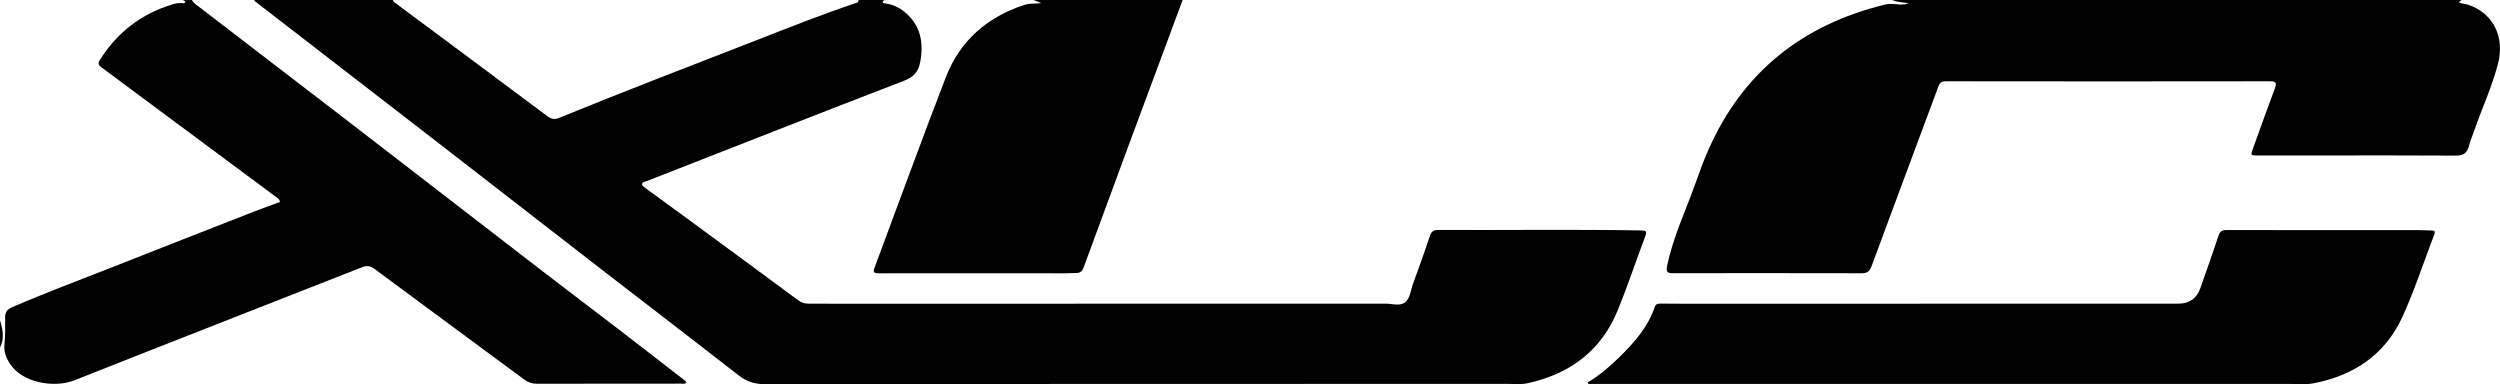 <?xml version="1.0" encoding="UTF-8"?><svg id="Ebene_1" xmlns="http://www.w3.org/2000/svg" viewBox="0 0 481.98 74.06"><path d="m170.5,0c-.61.44-.32.6.21.67,1.4.18,2.64.76,3.71,1.65,3.06,2.54,3.69,5.83,3,9.59-.35,1.91-1.25,2.93-3.13,3.66-16.02,6.16-32,12.46-47.99,18.71-.58.23-1.15.49-1.75.66-1.08.31-.94.73-.17,1.28,2.86,2.08,5.72,4.16,8.57,6.26,6.98,5.12,13.96,10.25,20.92,15.4.61.45,1.23.66,1.96.66,2.08,0,4.17.02,6.25.02,34.83,0,69.65-.01,104.48-.02.08,0,.17,0,.25,0,1.37-.07,2.99.56,4.03-.21,1.03-.76,1.13-2.43,1.61-3.71,1.13-3.04,2.21-6.1,3.24-9.17.27-.81.7-1.12,1.53-1.12,13.08.06,26.16-.13,39.24.1.82.01,1.11.12.76,1.05-1.79,4.75-3.39,9.57-5.3,14.26-3.19,7.88-9.27,12.38-17.45,14.15-1.24.27-2.57.12-3.86.12-47.74,0-95.48,0-143.22.05-1.96,0-3.47-.51-5-1.7-8.47-6.61-17-13.13-25.5-19.7-10.93-8.46-21.85-16.95-32.78-25.41C72.47,18.25,60.83,9.27,49.2.28c-.09-.07-.14-.19-.2-.28,8.92,0,17.83,0,26.75,0,.03.28.24.41.44.56,9.79,7.27,19.58,14.54,29.35,21.85.77.57,1.38.67,2.26.31,12.74-5.21,25.6-10.11,38.41-15.11,6.23-2.43,12.45-4.91,18.8-7.02.3-.1.56-.2.48-.59h5Z"/><path d="m474.5,0c.07.21-.89.37-.04.61.52.15,1.07.19,1.57.37,4.65,1.65,6.91,6.15,5.56,11.33-1.12,4.31-3,8.37-4.46,12.57-.38,1.1-.86,2.17-1.15,3.29-.35,1.34-1.05,1.84-2.48,1.83-8.54-.06-17.08-.03-25.62-.03-4.21,0-8.42,0-12.62,0-1.4,0-1.38,0-.89-1.37,1.41-3.87,2.77-7.75,4.22-11.6.4-1.08.18-1.33-.96-1.33-20.83.03-41.66.03-62.5,0-.8,0-1.15.25-1.42.99-4.28,11.54-8.61,23.06-12.87,34.61-.36.98-.81,1.41-1.85,1.41-12.17-.02-24.33-.03-36.5-.01-1.12,0-1.3-.33-1.08-1.41,1.13-5.54,3.58-10.63,5.46-15.91.75-2.11,1.52-4.23,2.42-6.29,6.61-15.1,18.15-24.27,34.05-28.16.74-.18,1.48-.18,2.23-.09.74.09,1.48.15,2.43-.19-1.22-.19-2.29-.19-3.24-.64h109.75Z"/><path d="m37,0c.17.34.42.59.73.83,9.75,7.47,19.5,14.94,29.23,22.43,12.47,9.6,24.91,19.23,37.38,28.83,4.95,3.81,9.93,7.57,14.89,11.37,4.29,3.29,8.56,6.62,12.84,9.93.09.07.16.19.24.29-.24.45-.66.28-.99.28-9.29.01-18.58.01-27.87.02-.92,0-1.68-.29-2.42-.84-9.61-7.1-19.23-14.18-28.83-21.3-.8-.59-1.44-.7-2.38-.33-18.49,7.28-37.01,14.48-55.48,21.81-3.86,1.53-10.1.51-12.47-3.26-.73-1.16-1.17-2.31-1.01-3.74.19-1.69.14-3.41.13-5.12-.01-1.02.4-1.57,1.34-1.97,6.37-2.76,12.88-5.18,19.34-7.73,9.05-3.58,18.11-7.11,27.17-10.66,1.7-.66,3.42-1.27,5.13-1.9-.09-.66-.6-.86-.98-1.14-11.13-8.27-22.26-16.53-33.4-24.79-.54-.4-.81-.71-.37-1.41,3.35-5.34,8.01-8.94,14.04-10.76.63-.19,1.29-.32,1.97-.22.17.03.48-.02.47-.26,0-.13-.29-.25-.45-.38.58,0,1.17,0,1.75,0Z"/><path d="m228,0c-3.62,9.74-7.24,19.48-10.85,29.22-2.76,7.44-5.51,14.89-8.24,22.35-.25.67-.61,1.05-1.34,1.06-.79,0-1.58.06-2.37.06-11.91,0-23.83-.02-35.74,0-.91,0-1.22-.13-.85-1.11,4.58-12.22,9.03-24.49,13.73-36.67,2.72-7.05,7.97-11.63,15.17-13.97,1.01-.33,2.05-.2,3.24-.34-.6-.25-1.05-.43-1.49-.61,9.58,0,19.17,0,28.75,0Z"/><path d="m0,61.75c.53,1.75.9,3.5,0,5.25v-5.25Z"/><path d="m306.1,73.72c2.28-1.33,4.24-3.05,6.11-4.88,2.88-2.81,5.51-5.79,6.83-9.69.21-.61.7-.63,1.22-.62,1.67.01,3.33.03,5,.03,31.58,0,63.16-.01,94.73-.02q3.18,0,4.23-3.01c1.18-3.37,2.38-6.74,3.51-10.13.26-.78.71-1.04,1.46-1.04,1.87,0,3.75,0,5.62,0,10.41,0,20.83,0,31.24.01.92,0,1.83.05,2.75.07.55.01.73.19.51.77-2.05,5.31-3.8,10.77-6.17,15.93-3.35,7.29-9.44,11.32-17.24,12.78-1.37.26-2.82.1-4.24.1-44.74,0-89.48,0-134.23,0-.41,0-.82,0-1.22,0-.04-.1-.08-.19-.12-.29Z"/></svg>